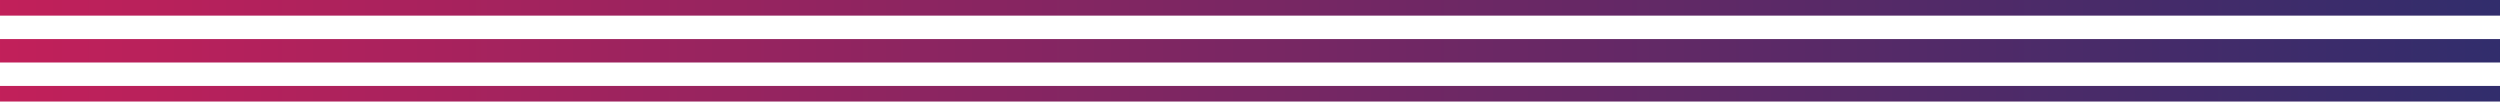 <?xml version="1.0" encoding="UTF-8"?>
<svg id="Layer_1" xmlns="http://www.w3.org/2000/svg" version="1.1" xmlns:xlink="http://www.w3.org/1999/xlink" viewBox="0 0 160 6.5">
  <!-- Generator: Adobe Illustrator 29.7.1, SVG Export Plug-In . SVG Version: 2.1.1 Build 8)  -->
  <defs>
    <style>
      .st0 {
        stroke: url(#linear-gradient);
      }

      .st0, .st1, .st2 {
        fill: none;
        stroke-miterlimit: 10;
      }

      .st1 {
        stroke: url(#linear-gradient1);
      }

      .st2 {
        stroke: url(#linear-gradient2);
      }
    </style>
    <linearGradient id="linear-gradient" x1="-.5" y1=".26" x2="160.5" y2=".24" gradientUnits="userSpaceOnUse">
      <stop offset="0" stop-color="#c2205a"/>
      <stop offset="1" stop-color="#312d6c"/>
    </linearGradient>
    <linearGradient id="linear-gradient1" y1="3.26" y2="3.24" xlink:href="#linear-gradient"/>
    <linearGradient id="linear-gradient2" x1="-.5" y1="6.26" x2="160.5" y2="6.24" xlink:href="#linear-gradient"/>
  </defs>
  <g id="Group_1353">
    <path id="Line_39" class="st0" d="M160,.5H0V0h160v.5Z"/>
    <path id="Line_40" class="st1" d="M160,3.5H0v-.5h160v.5Z"/>
    <path id="Line_41" class="st2" d="M160,6.5H0v-.5h160v.5Z"/>
  </g>
</svg>